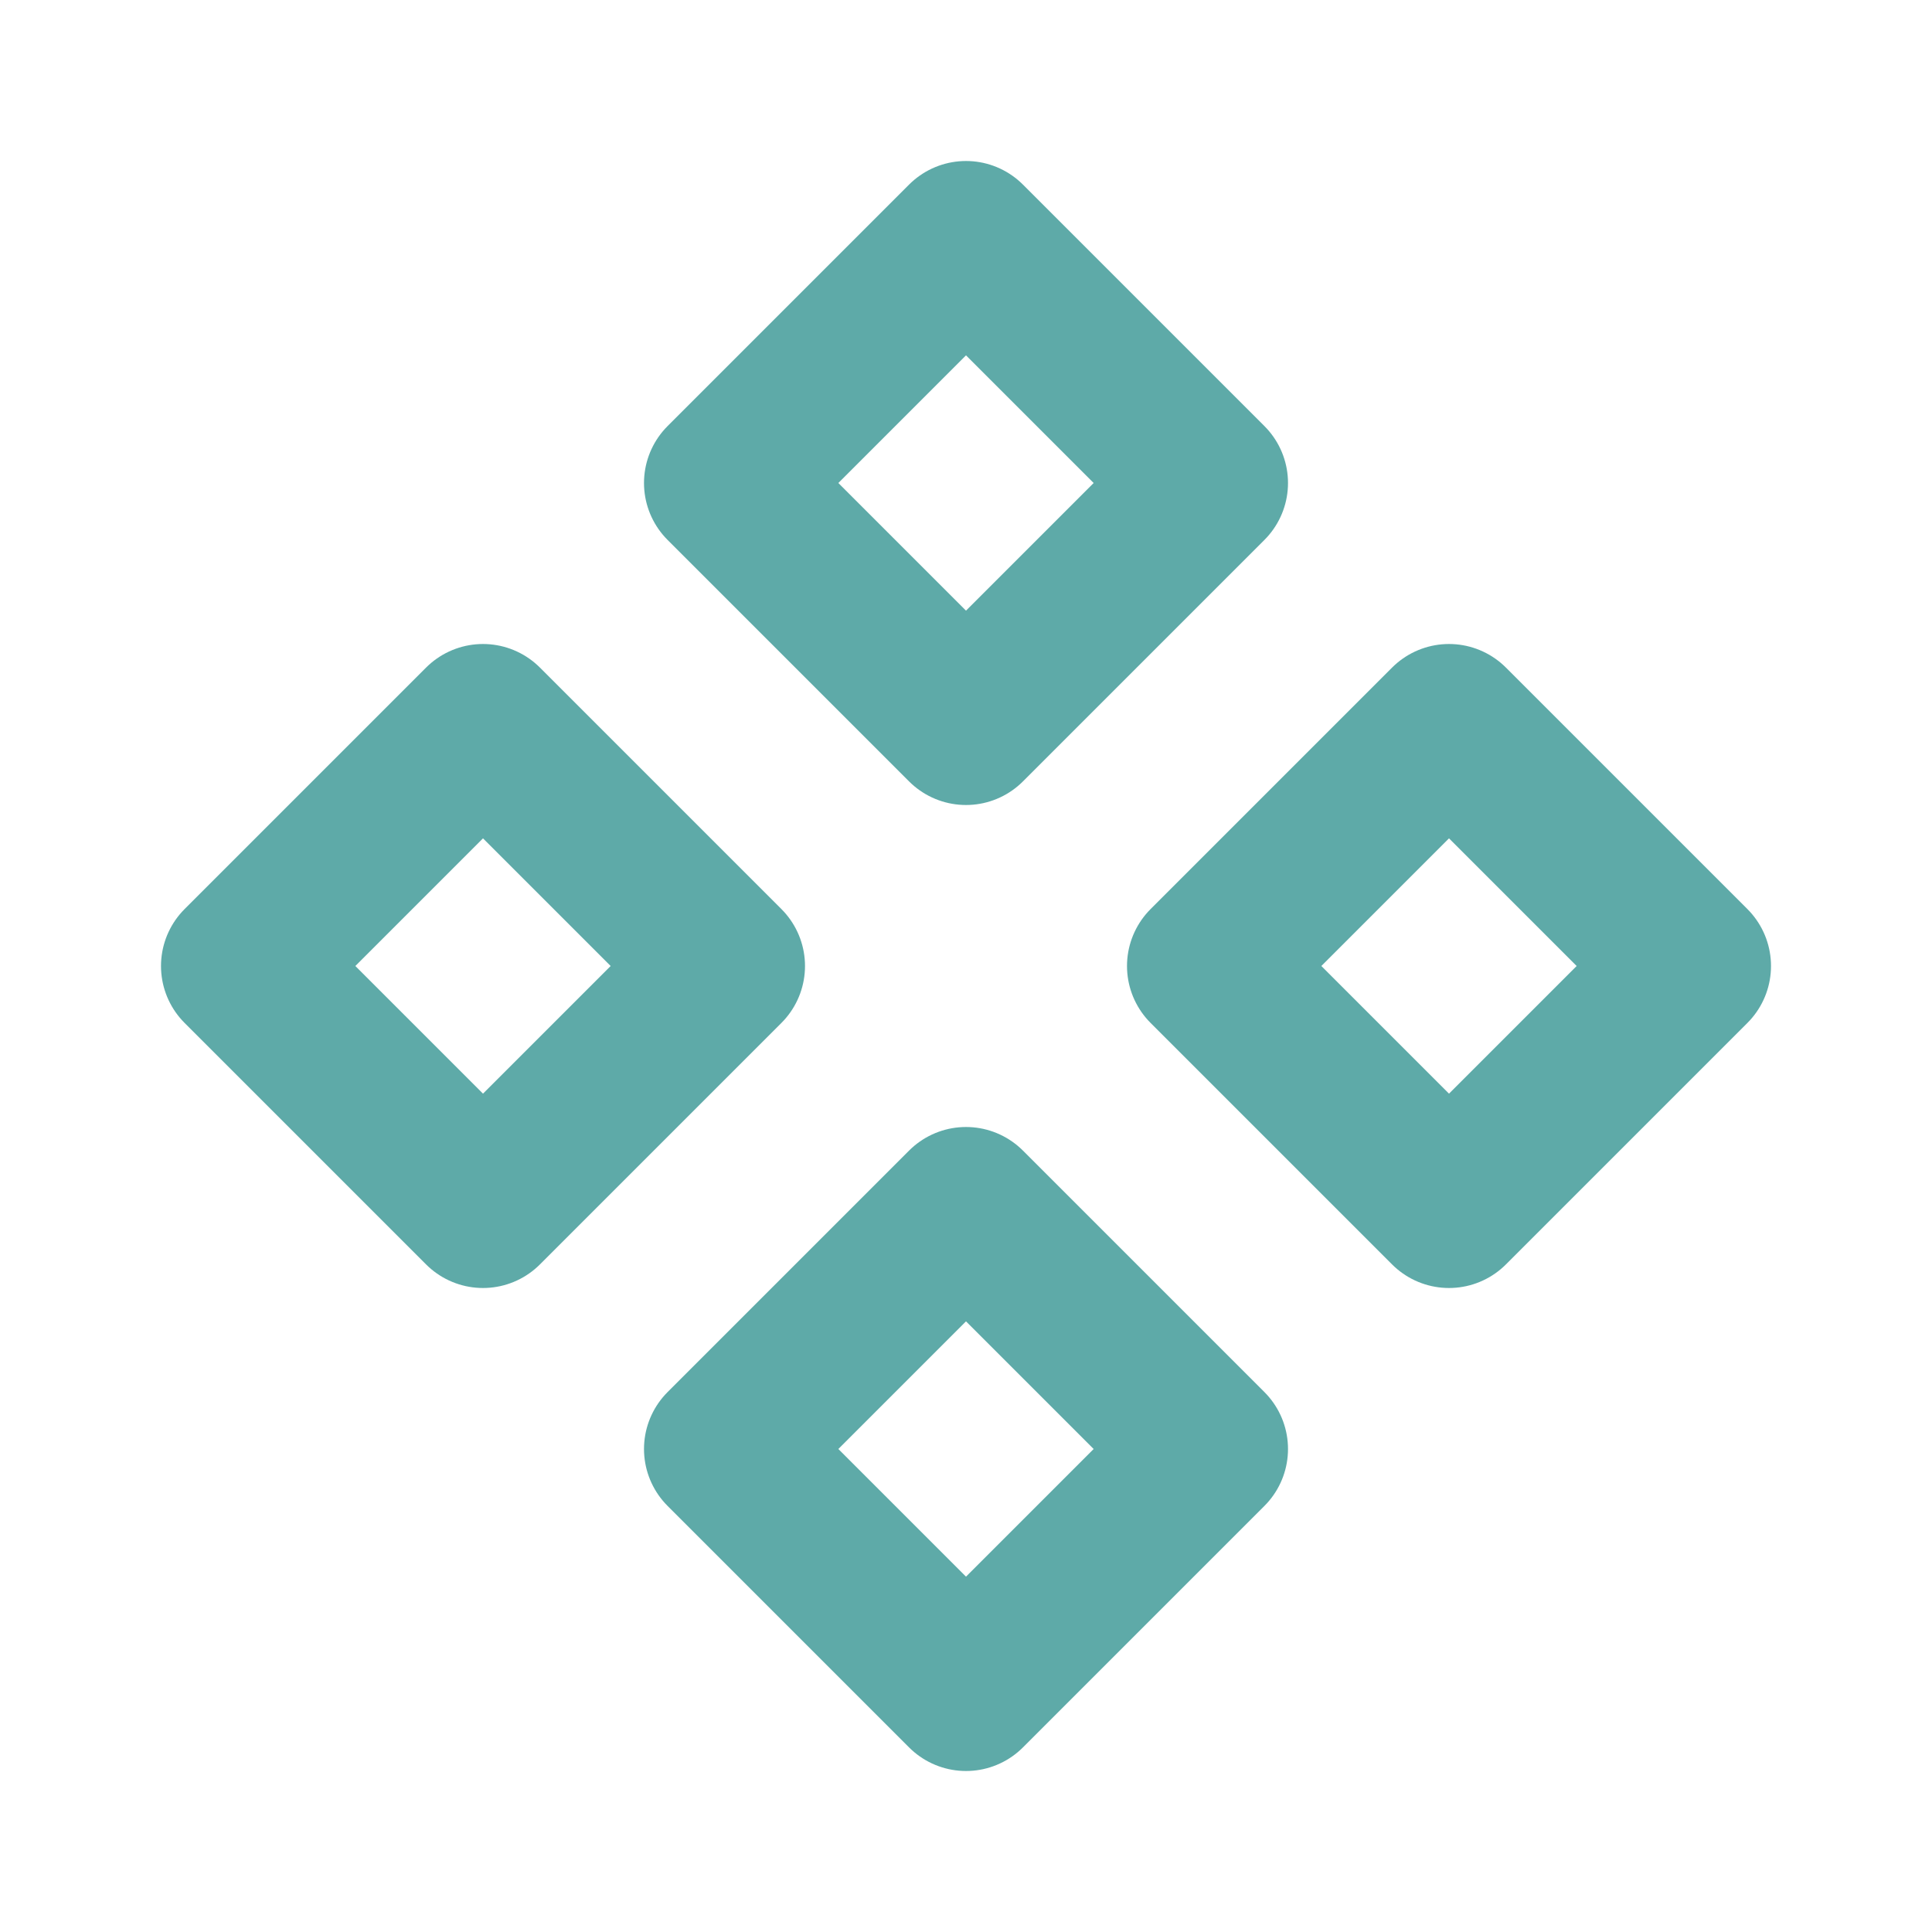 <svg width="24" height="24" viewBox="0 0 24 24" fill="none" xmlns="http://www.w3.org/2000/svg">
<path d="M9 6L12 3L15 6L12 9L9 6Z" stroke="#5EAAA8" stroke-width="2" stroke-linecap="round" stroke-linejoin="round"/>
<path d="M6 9L9 12L6 15L3 12L6 9Z" stroke="#5EAAA8" stroke-width="2" stroke-linecap="round" stroke-linejoin="round"/>
<path d="M12 21L9 18L12 15L15 18L12 21Z" stroke="#5EAAA8" stroke-width="2" stroke-linecap="round" stroke-linejoin="round"/>
<path d="M18 15L15 12L18 9L21 12L18 15Z" stroke="#5EAAA8" stroke-width="2" stroke-linecap="round" stroke-linejoin="round"/>
</svg>
